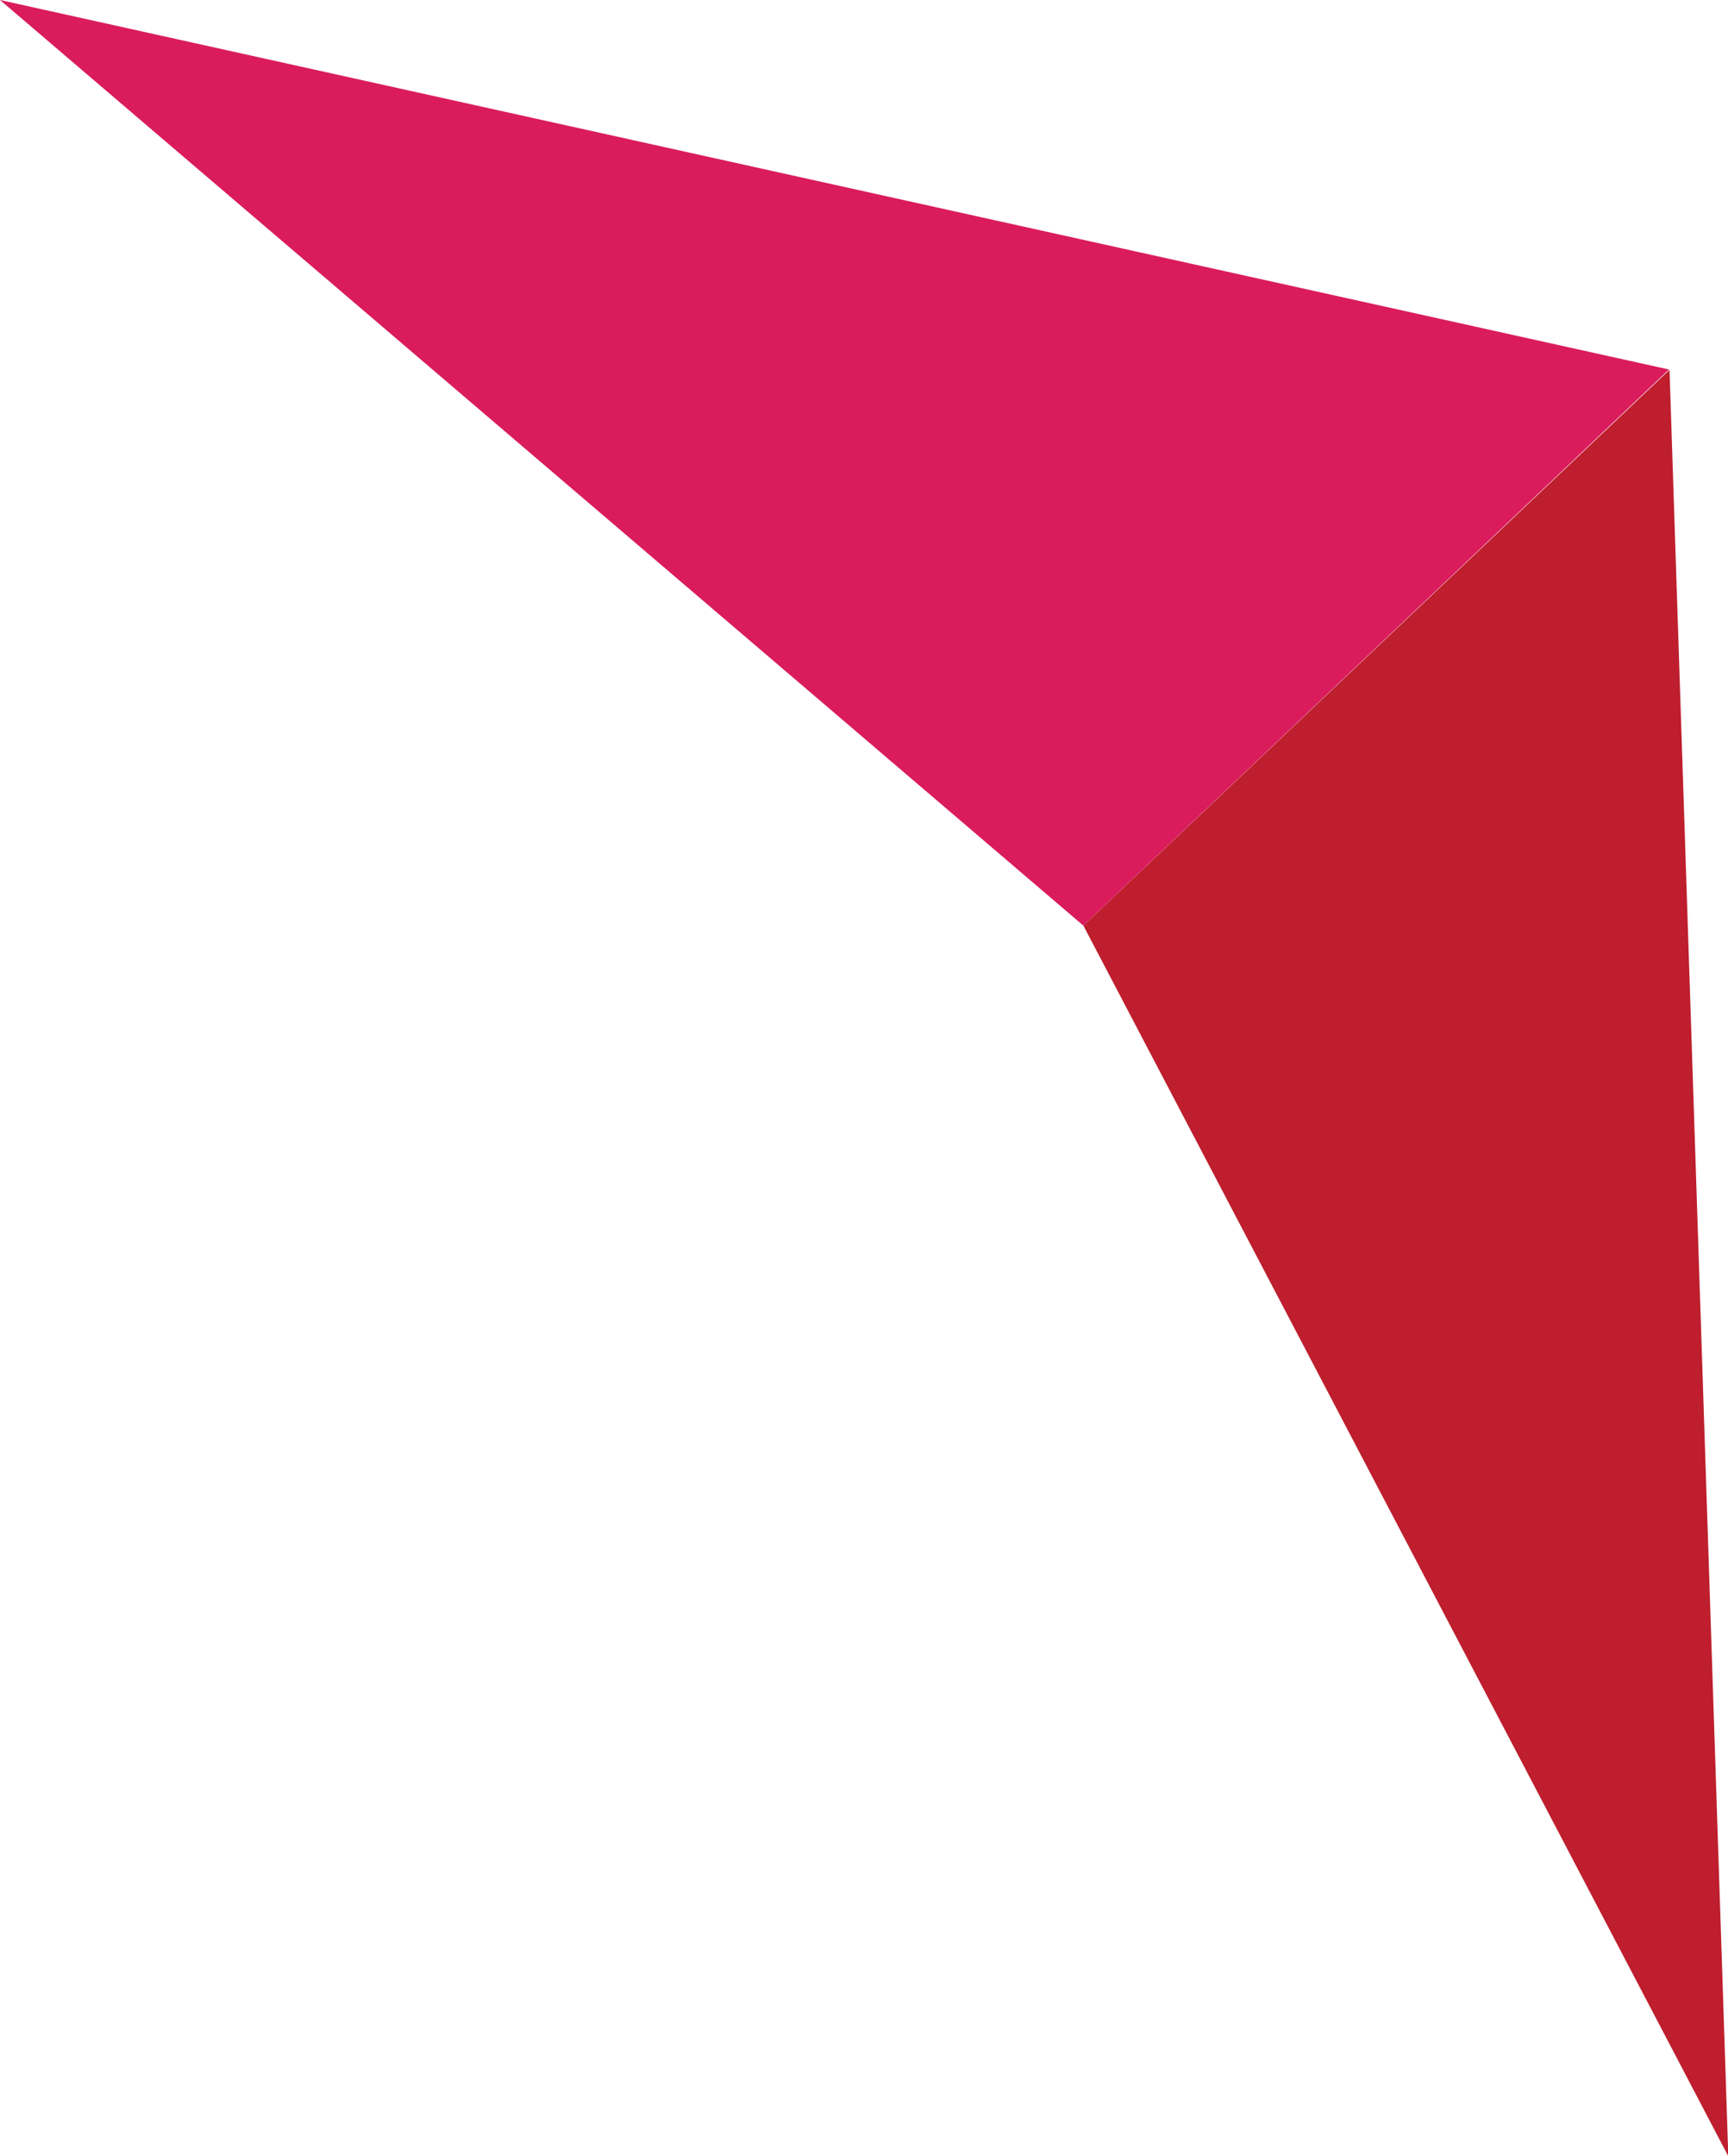 <svg id="icon_1_-_connaissance_de_soi" data-name="icon 1 - connaissance de soi" xmlns="http://www.w3.org/2000/svg" width="23.312" height="29.078" viewBox="0 0 23.312 29.078">
  <path id="Tracé_1" data-name="Tracé 1" d="M32.174,18.473l8.7,16.595-.793-24.091Z" transform="translate(-17.558 -5.99)" fill="#be1e2d"/>
  <path id="Tracé_2" data-name="Tracé 2" d="M0,0,14.616,12.483l7.9-7.5Z" transform="translate(0 0)" fill="#da1c5c"/>
</svg>
